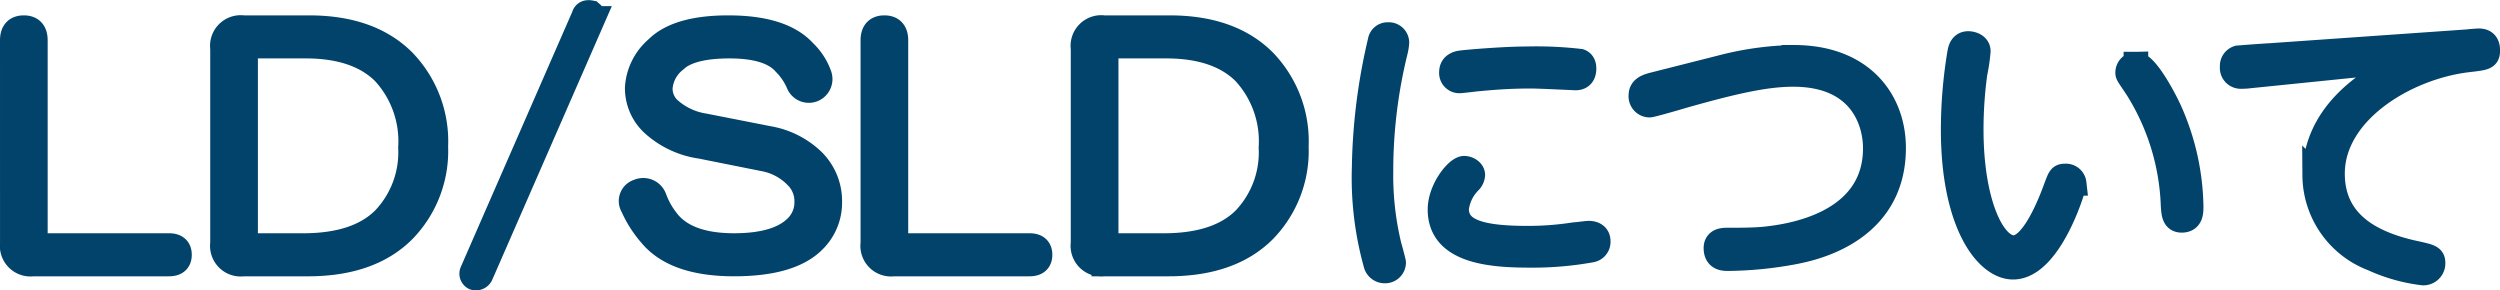 <svg xmlns="http://www.w3.org/2000/svg" width="203.301" height="23.623" viewBox="0 0 203.301 23.623"><g transform="translate(-794.019 -249.563)"><path d="M-104.981-17.156q0-1.031.938-1.031t.938,1.031V-.937a.414.414,0,0,0,.469.469h10.406q.844,0,.844.75t-.844.75h-11.062a1.492,1.492,0,0,1-1.687-1.687Zm24.128-1.031q4.969,0,7.688,2.719a9.378,9.378,0,0,1,2.625,6.938,9.257,9.257,0,0,1-2.625,6.844q-2.719,2.719-7.781,2.719H-86.2A1.492,1.492,0,0,1-87.885-.656V-16.5A1.492,1.492,0,0,1-86.2-18.187Zm-4.687,1.5a.414.414,0,0,0-.469.469V-.937a.414.414,0,0,0,.469.469h4.219q4.406,0,6.563-2.156A7.854,7.854,0,0,0-72.6-8.437a8.241,8.241,0,0,0-2.156-6.094q-2.156-2.156-6.375-2.156Zm27.784-2.25L-66.851,1.875a.456.456,0,0,1-.562.281.38.38,0,0,1-.187-.469l9.094-20.812q.094-.375.563-.281A.38.38,0,0,1-57.758-18.937Zm17.19,2.719a4.888,4.888,0,0,1,1.219,1.875.937.937,0,0,1-.562,1.219.92.92,0,0,1-1.125-.469,5.254,5.254,0,0,0-1.125-1.687q-1.219-1.406-4.5-1.406t-4.5,1.219a3.175,3.175,0,0,0-1.125,2.156,2.284,2.284,0,0,0,.656,1.688,5.531,5.531,0,0,0,2.906,1.406l5.25,1.031a6.882,6.882,0,0,1,3.563,1.781,4.6,4.6,0,0,1,1.406,3.375A4.34,4.34,0,0,1-39.818-.844q-1.875,1.875-6.469,1.875-4.781,0-6.75-2.344a9.158,9.158,0,0,1-1.5-2.344.816.816,0,0,1,.469-1.219.969.969,0,0,1,1.313.563A6.674,6.674,0,0,0-51.536-2.25q1.594,1.781,5.25,1.781,3.563,0,5.063-1.5a2.806,2.806,0,0,0,.844-2.062,2.806,2.806,0,0,0-.844-2.062A4.93,4.93,0,0,0-43.849-7.5l-5.156-1.031a7.282,7.282,0,0,1-3.937-1.875,3.968,3.968,0,0,1-1.219-2.906A4.592,4.592,0,0,1-52.568-16.5q1.688-1.687,5.813-1.687Q-42.349-18.187-40.568-16.219ZM-35-17.156q0-1.031.938-1.031t.938,1.031V-.937a.414.414,0,0,0,.469.469h10.406q.844,0,.844.75t-.844.75H-33.315A1.492,1.492,0,0,1-35-.656Zm24.128-1.031q4.969,0,7.688,2.719A9.378,9.378,0,0,1-.562-8.531,9.257,9.257,0,0,1-3.187-1.687q-2.719,2.719-7.781,2.719h-5.25A1.492,1.492,0,0,1-17.906-.656V-16.5a1.492,1.492,0,0,1,1.688-1.687Zm-4.687,1.5a.414.414,0,0,0-.469.469V-.937a.414.414,0,0,0,.469.469h4.219q4.406,0,6.563-2.156A7.854,7.854,0,0,0-2.625-8.437a8.241,8.241,0,0,0-2.156-6.094q-2.156-2.156-6.375-2.156Z" transform="translate(900 270)" fill="#01436b" stroke="#01436b" stroke-width="2"/><path d="M2.952-7.8A26.074,26.074,0,0,0,3.888,0a.755.755,0,0,0,.72.6.7.7,0,0,0,.744-.672c0-.072-.312-1.248-.36-1.392A24.256,24.256,0,0,1,4.32-7.488,40.593,40.593,0,0,1,5.5-17.256,3.706,3.706,0,0,0,5.616-18a.662.662,0,0,0-.72-.624.617.617,0,0,0-.648.528A47.56,47.56,0,0,0,2.952-7.8Zm17.88-8.064c0-.36-.144-.528-.336-.6a30.953,30.953,0,0,0-4.344-.192c-1.8,0-4.968.264-5.4.336-.6.12-.7.48-.7.744a.648.648,0,0,0,.624.72c.192,0,1.152-.12,1.368-.144,1.1-.1,2.472-.24,4.56-.24.5,0,3.5.144,3.552.144C20.616-15.1,20.832-15.384,20.832-15.864ZM9.12-4.392c0,3.384,4.056,3.72,7.3,3.72a26.729,26.729,0,0,0,5.04-.432.685.685,0,0,0,.528-.7c0-.672-.648-.672-.792-.672-.12,0-1.272.144-1.488.168a24.233,24.233,0,0,1-3.48.24c-3.96,0-5.76-.624-5.76-2.4a3.714,3.714,0,0,1,1.08-2.208.893.893,0,0,0,.24-.528c0-.336-.408-.552-.7-.552C10.512-7.752,9.12-6.048,9.12-4.392Zm17.3-10.152c-.432.12-.96.288-.96.84a.717.717,0,0,0,.7.816c.168,0,2.256-.6,2.64-.72,4.224-1.2,6.816-1.776,9.048-1.776,5.5,0,6.672,3.816,6.672,6,0,6.384-7.416,7.2-8.88,7.368-.936.1-2.112.1-3.168.1-.336,0-.912.024-.912.648,0,.864.648.864,1.008.864A30.44,30.44,0,0,0,38.016-.96c1.416-.288,7.992-1.632,7.992-8.448,0-3.816-2.544-7.368-8.112-7.368a25.006,25.006,0,0,0-5.88.816ZM52.08-17.9c-.528,0-.648.456-.7.744a38.078,38.078,0,0,0-.528,6.264c0,7.7,2.76,11.184,4.872,11.184,3,0,4.968-6.48,4.968-6.816a.678.678,0,0,0-.744-.6c-.408,0-.432.12-.792,1.08C58.392-3.96,57.12-1.3,55.776-1.3c-1.7,0-3.456-3.648-3.456-9.6a33.934,33.934,0,0,1,.312-4.584,15.1,15.1,0,0,0,.264-1.776C52.9-17.76,52.344-17.9,52.08-17.9Zm13.632,1.68a.69.69,0,0,0-.672.7c0,.168.1.264.768,1.272a19.146,19.146,0,0,1,2.928,9.528c.048.648.072,1.2.7,1.2.768,0,.768-.672.768-1.128a19.811,19.811,0,0,0-1.68-7.656C68.088-13.3,66.552-16.224,65.712-16.224Zm22.7-.408c-5.136,2.04-8.16,5.328-8.16,9.456A7.313,7.313,0,0,0,84.984-.384a13.676,13.676,0,0,0,4.1,1.152.792.792,0,0,0,.792-.792c0-.5-.168-.552-1.608-.864C83.952-1.848,81.7-3.912,81.7-7.32c0-5.016,5.928-8.64,10.992-9.24,1.464-.168,1.632-.192,1.632-.792,0-.768-.552-.768-.744-.768-.072,0-.744.048-.888.072l-16.1,1.128c-.12,0-2.52.168-2.592.192a.689.689,0,0,0-.456.72.7.7,0,0,0,.72.792A5.377,5.377,0,0,0,75-15.264Z" transform="translate(902 271)" fill="#01436b" stroke="#01436b" stroke-width="2"/></g></svg>